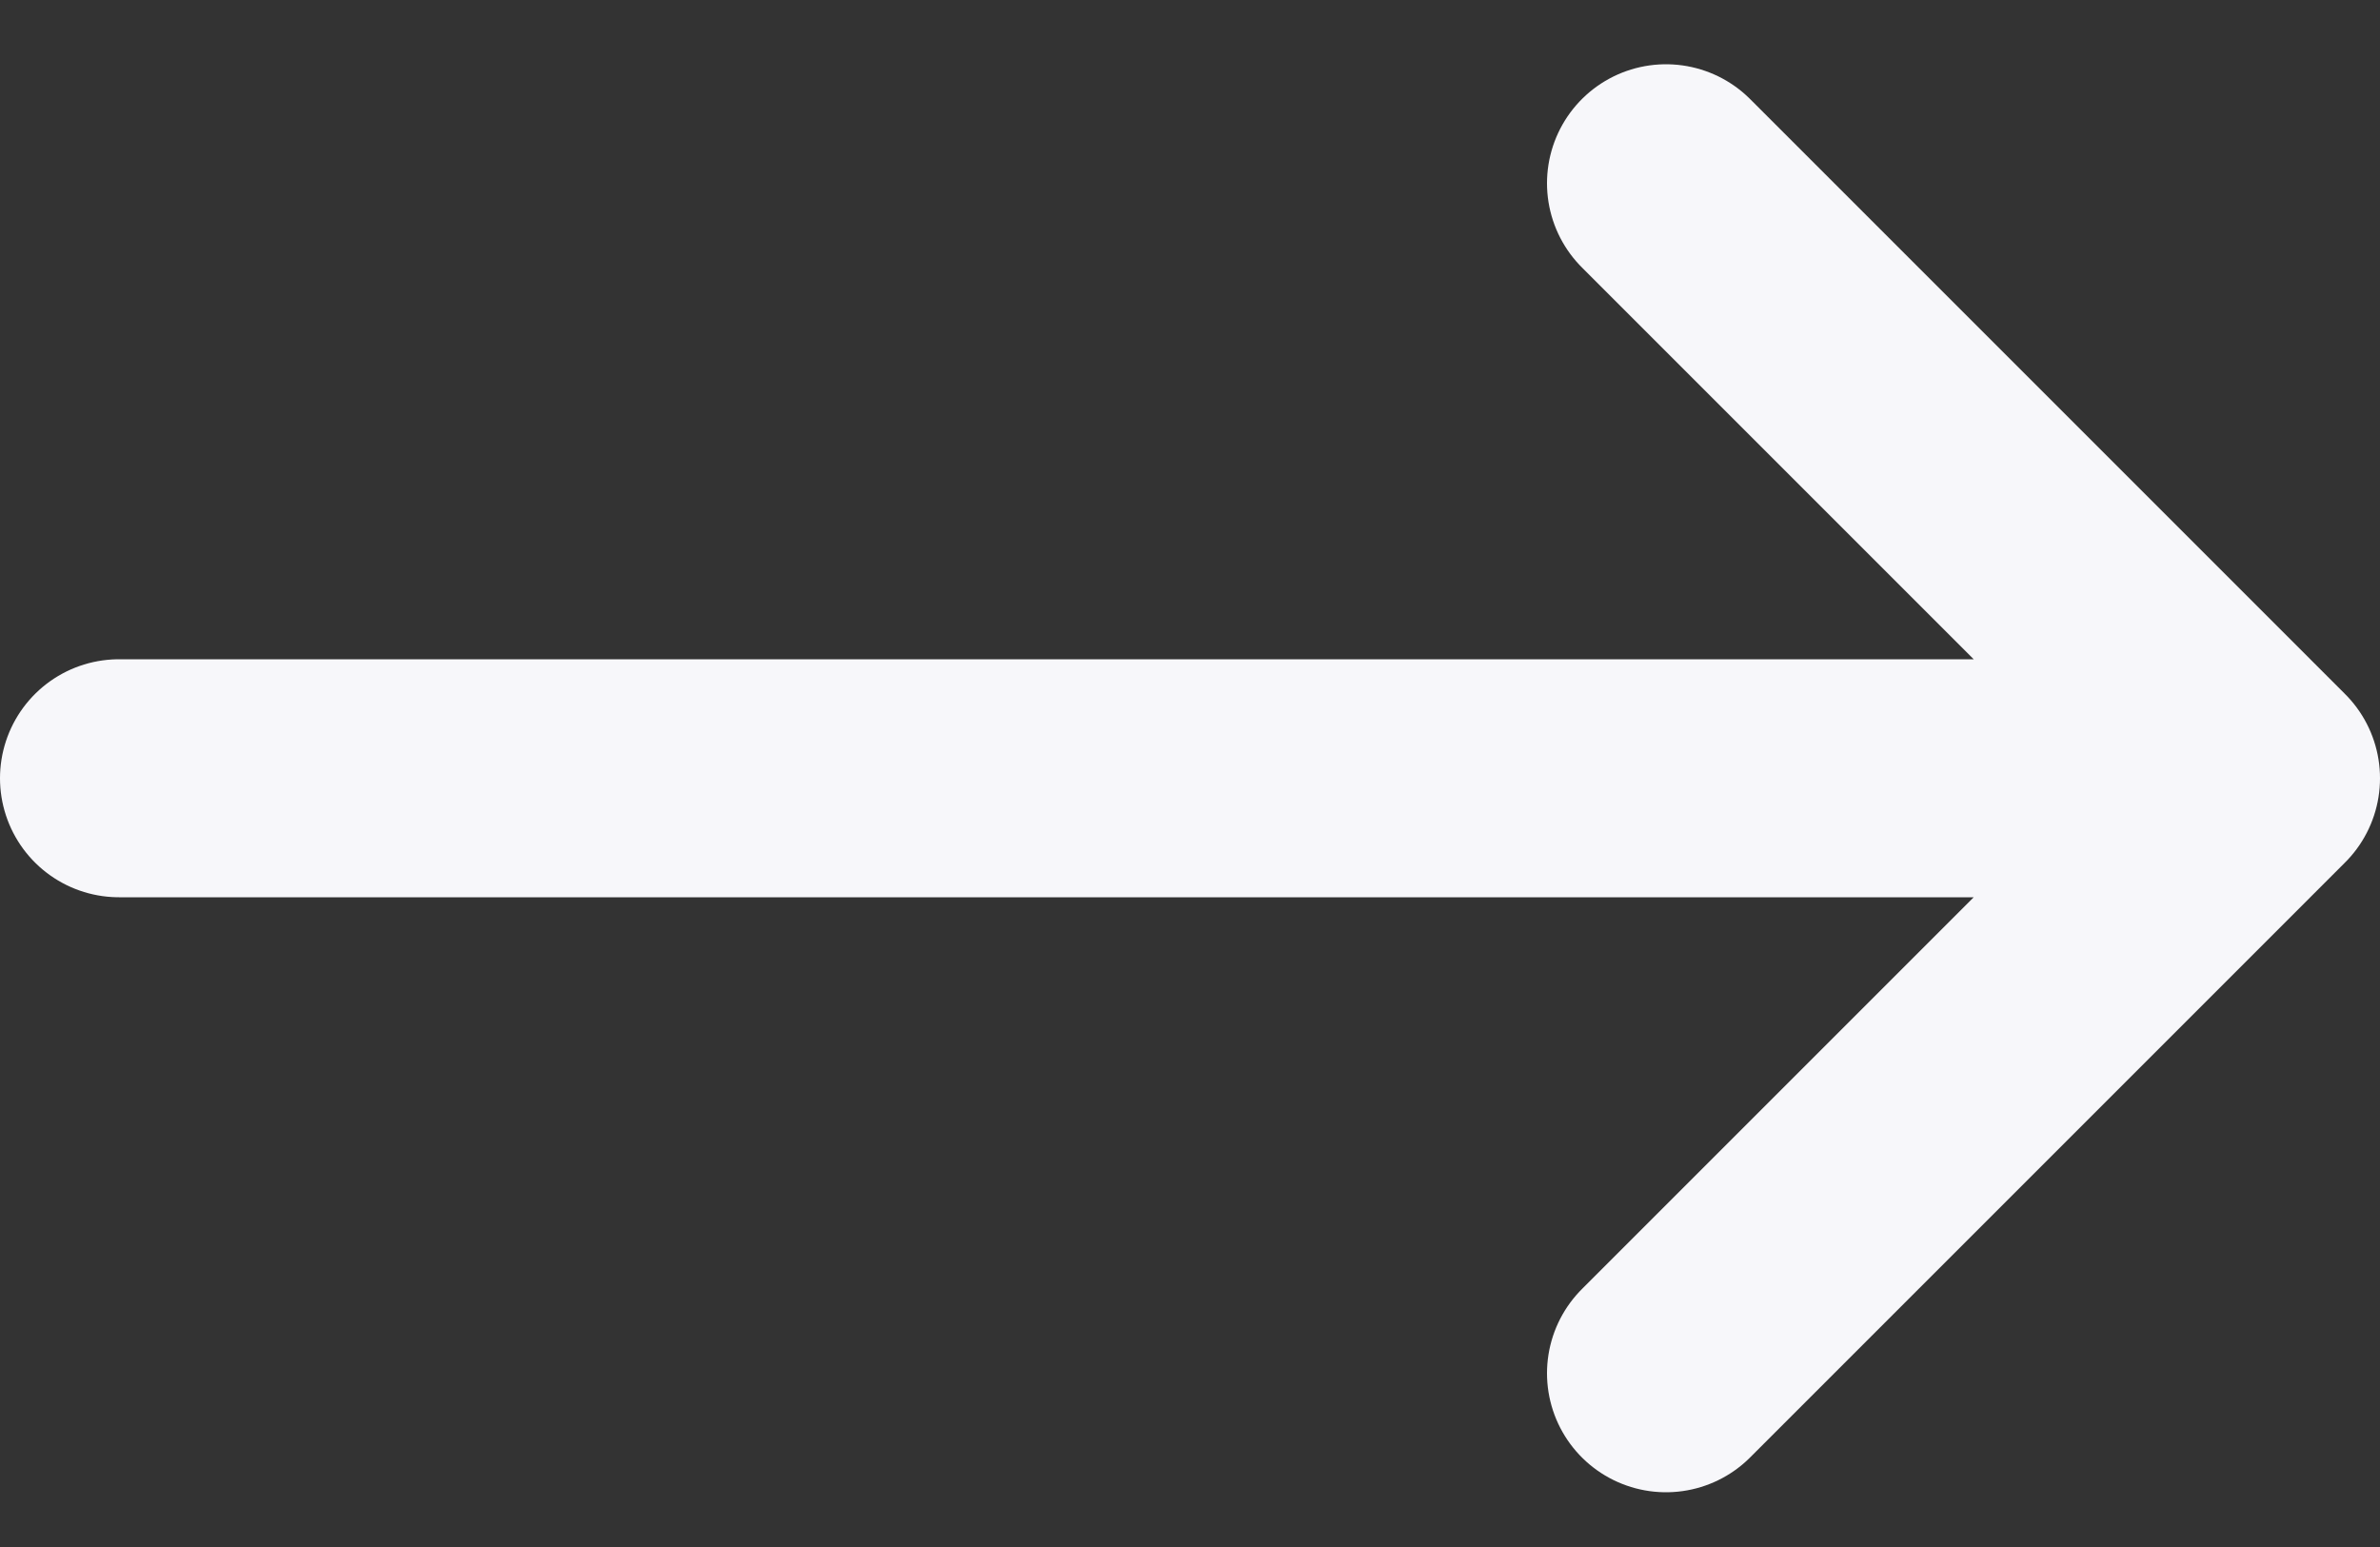 <svg width="20" height="13" viewBox="0 0 20 13" fill="none" xmlns="http://www.w3.org/2000/svg">
<rect x="0" y="0" width="20" height="13" fill="#333333" stroke="none"/>
<path d="M19 6.54L14 1.54M19 6.54L14 11.54M19 6.54H1" stroke="#F7F7FA" stroke-width="2" stroke-linecap="round" stroke-linejoin="round"/>
</svg>
